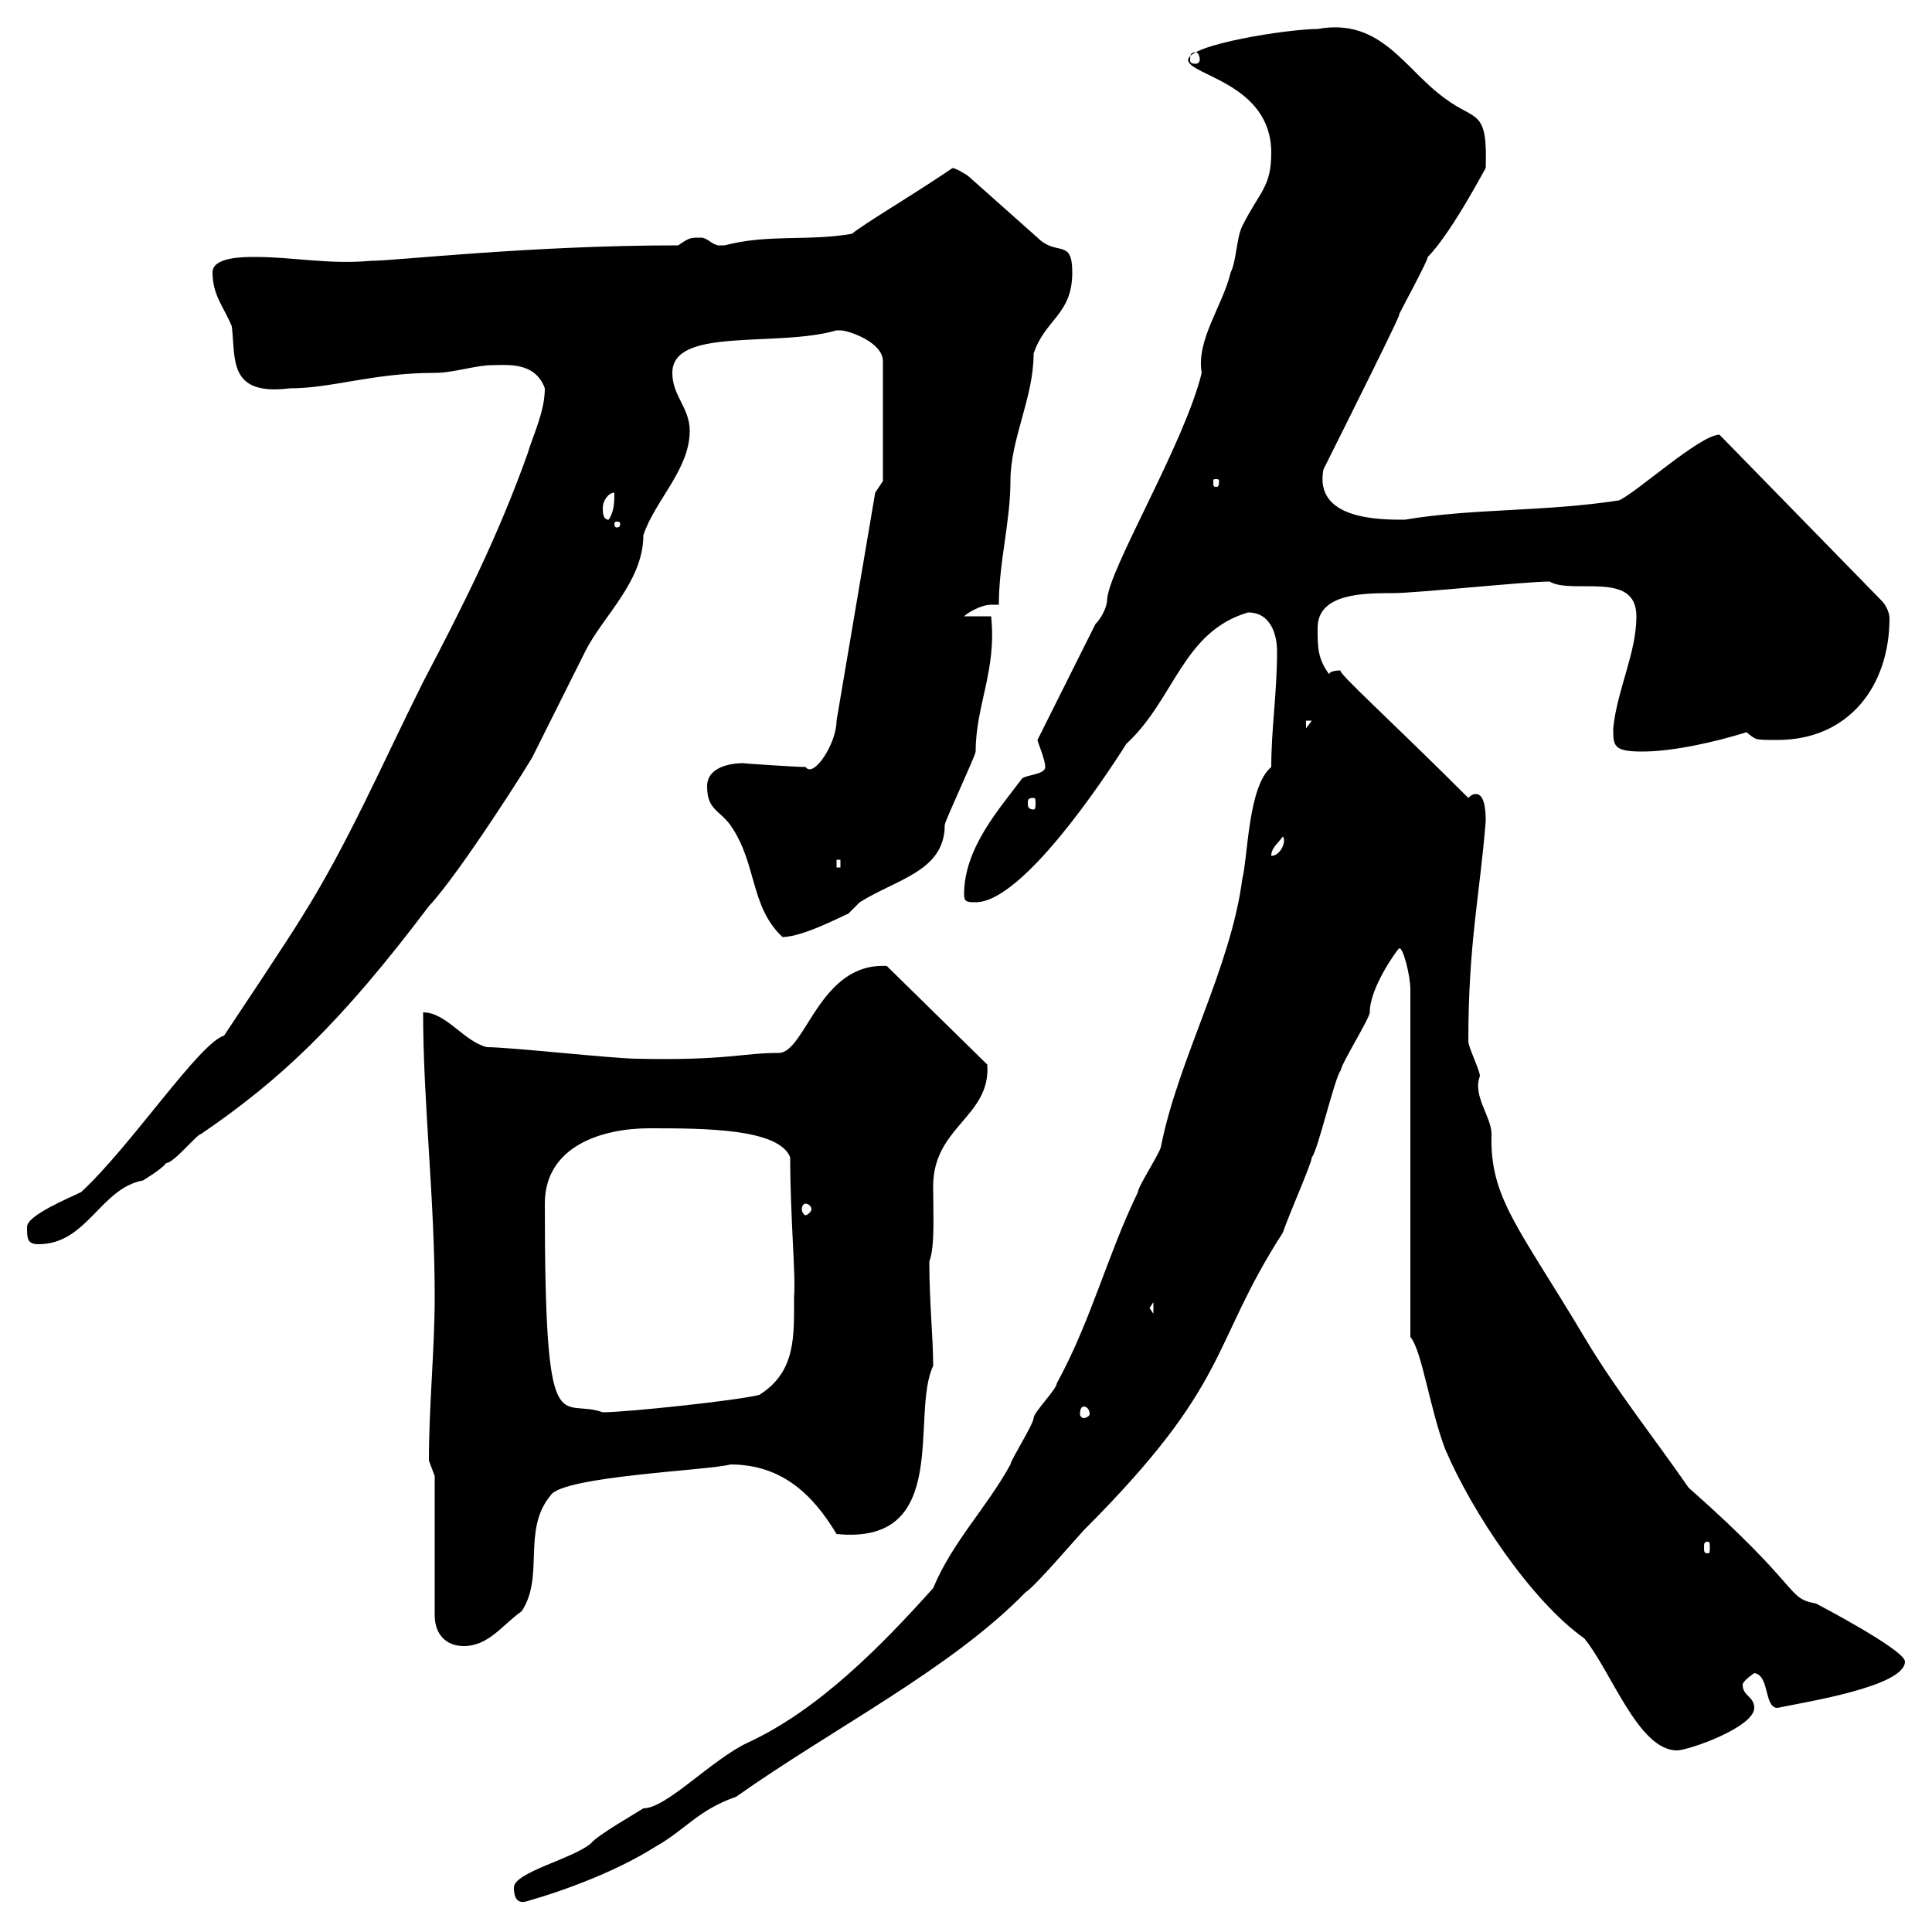 <svg xmlns="http://www.w3.org/2000/svg" xmlns:xlink="http://www.w3.org/1999/xlink" width="300" height="300"><path d="M144.90 246.60C137.10 255.30 127.20 265.50 116.10 270.60C110.40 273.30 103.50 280.80 99.90 280.80C99 281.40 92.70 285 91.80 286.20C89.10 288.60 79.80 290.70 79.80 293.10C79.80 294.30 80.10 295.80 81.90 295.20C88.20 293.40 96 290.40 101.70 286.80C106.50 284.10 108.30 281.10 114.30 279C129.60 268.20 147.60 259.20 159.30 247.20C160.50 246.60 167.70 238.20 168.30 237.60C191.40 214.50 187.80 209.10 199.20 191.40C200.10 188.70 203.70 180.60 203.70 179.70C204.60 178.80 207.30 167.10 208.20 166.20C208.20 165.30 212.70 158.10 212.70 157.20C212.70 153.30 216.90 147.60 217.20 147.30C217.80 146.70 219 151.50 219 153.60L219 207.60C220.80 209.70 222 218.70 224.40 225C228.60 234.90 237.90 248.70 246 254.40C250.20 259.50 254.40 271.80 260.40 271.80C262.20 271.80 272.40 268.20 272.40 265.20C272.40 263.40 270.60 263.40 270.60 261.60C270.60 261 272.40 259.80 272.40 259.80C274.80 260.10 273.90 265.20 276 265.20C280.20 264.30 295.80 261.90 295.80 258C295.80 256.20 282 249 282 249C277.20 248.10 280.20 246.90 262.20 231C256.80 223.20 250.80 215.70 246 207.60C235.80 190.50 231.30 186 231.60 176.10C231.60 173.40 228.60 170.10 229.80 167.10C229.80 166.20 228 162.60 228 161.70C228 146.40 229.80 138.90 230.70 127.50C230.70 126.60 230.70 123.30 229.20 123.30C228.90 123.30 228.60 123.30 228 123.90C216 111.90 207.30 104.10 208.20 104.10C208.20 104.10 206.40 104.10 206.40 104.70C204.60 102.30 204.60 100.50 204.60 97.50C204.60 92.10 211.80 92.10 216.30 92.10C219.90 92.10 237 90.30 240.60 90.30C244.20 92.40 254.10 88.50 254.10 95.70C254.10 101.40 251.10 107.10 250.50 113.10C250.50 115.80 250.50 116.70 255 116.70C259.80 116.70 266.40 115.20 271.20 113.70C272.70 114.90 272.40 114.90 276 114.90C287.10 114.90 293.40 106.50 293.40 96C293.40 95.10 292.80 93.90 292.20 93.30L267 67.50C264 67.50 254.10 76.50 251.40 77.70C239.70 79.50 228.90 78.90 218.10 80.70C214.20 80.70 204 80.70 205.50 72.90C209.10 65.70 218.40 47.10 217.20 48.90C218.10 47.10 221.70 40.50 221.70 39.90C225.60 36 231.60 24.30 230.70 26.10C231 16.80 229.20 18.90 224.40 15.30C218.10 10.80 214.50 2.70 204.60 4.50C200.10 4.50 184.50 6.90 184.50 9.30C184.50 11.70 197.40 12.90 197.40 23.70C197.40 29.10 195.60 29.70 192.90 35.10C192 36.90 192 40.50 191.10 42.30C189.90 47.40 185.70 52.80 186.60 57.90C183.90 69 171.90 88.80 171.90 93.30C171.90 93.90 171.30 95.70 170.10 96.90L161.10 114.90C161.10 115.20 162.30 117.90 162.30 119.10C162.30 120.30 159.30 120.30 158.70 120.90C155.10 125.70 149.70 131.70 149.70 138.90C149.70 140.10 150.30 140.10 151.50 140.10C158.70 140.10 171.30 121.20 174.90 115.50C182.40 108.60 183.60 98.10 193.80 95.10C197.40 95.10 198.30 98.70 198.30 101.10C198.30 107.70 197.40 113.10 197.40 119.10C193.80 122.10 193.80 132.90 192.90 136.50C191.10 150.30 183 164.40 180.30 177.90C180.30 178.80 176.70 184.20 176.70 185.10C171.90 195 169.50 204.90 164.10 214.80C164.10 215.70 160.50 219.30 160.50 220.20C160.50 221.10 156.90 226.80 156.90 227.40C153.30 234 147.90 239.40 144.90 246.60ZM67.50 229.20L67.50 250.80C67.50 253.80 69.30 255.60 72 255.60C75.90 255.60 78 252.30 81 250.20C84.60 244.80 81 237.60 85.50 232.20C87.30 229.20 110.40 228.30 113.40 227.40C121.50 227.40 126.30 232.20 129.90 238.20C147.90 240 141.30 219.60 144.90 212.10C144.90 207.60 144.30 202.20 144.30 195.90C145.20 193.50 144.90 188.70 144.90 184.20C144.90 174.90 153.90 173.40 153.30 165.30L137.70 150C127.20 149.40 125.10 163.50 120.90 163.50C115.20 163.50 112.80 164.70 99 164.40C95.40 164.40 79.20 162.60 75.60 162.60C72 161.70 69.30 157.20 65.70 157.20C65.70 171.30 67.50 186 67.50 201.30C67.50 209.70 66.60 218.10 66.60 226.80C66.60 226.80 67.50 229.20 67.50 229.20ZM265.20 239.40C265.50 239.40 265.50 239.70 265.50 240.30C265.50 240.90 265.50 241.20 265.20 241.20C264.60 241.20 264.60 240.90 264.60 240.30C264.60 239.70 264.60 239.40 265.20 239.40ZM84.60 186.90C84.60 177.90 93.60 175.20 100.80 175.20C109.20 175.20 120.90 175.20 122.70 179.70C122.70 189 123.60 198.30 123.30 201.30C123.30 207.60 123.60 213 117.90 216.60C114.30 217.50 97.20 219.30 93.60 219.30C87 216.90 84.60 225.30 84.60 186.90ZM168.30 218.40C168.60 218.40 169.20 218.70 169.20 219.60C169.20 219.90 168.60 220.20 168.30 220.20C168 220.20 167.70 219.90 167.70 219.60C167.70 218.70 168 218.40 168.30 218.40ZM178.50 203.10L179.10 202.20L179.10 204ZM4.20 190.50C4.20 192.30 4.20 193.20 6 193.20C13.50 193.20 15.60 184.50 22.20 183.30C22.20 183.30 25.20 181.50 25.80 180.60C27 180.60 30.60 176.10 31.20 176.10C43.50 167.70 52.80 159 66.60 140.70C71.40 135.60 82.80 117.60 82.80 117.30C83.70 115.50 90 102.90 90.90 101.10C93.60 95.70 99.90 90.30 99.90 83.10C101.70 77.70 107.10 72.90 107.10 66.90C107.10 63.30 104.40 61.50 104.40 57.90C104.40 50.70 120.60 54 129.90 51.30C129.90 51.30 129.90 51.30 130.50 51.30C131.70 51.30 137.10 53.10 137.10 56.10L137.10 74.70L135.90 76.50L129.90 111.90C129.90 115.50 126.30 120.90 125.10 119.10C123.60 119.10 114.60 118.50 115.50 118.50C113.40 118.50 109.80 119.10 109.80 122.10C109.80 125.70 111.60 125.70 113.40 128.10C117.60 134.10 116.40 140.70 121.50 145.50C124.80 145.50 131.40 141.90 131.70 141.90C131.70 141.90 133.50 140.10 133.50 140.10C139.20 136.50 146.70 135.30 146.70 128.10C146.70 127.50 151.50 117.30 151.50 116.70C151.50 109.50 154.80 104.10 153.90 95.70L149.70 95.70C150.30 95.10 152.40 93.90 153.90 93.90C154.20 93.90 154.80 93.90 155.10 93.90C155.10 87.30 156.90 81 156.90 74.70C156.90 68.10 160.50 61.80 160.50 54.90C162.30 49.50 166.50 48.90 166.50 42.30C166.50 36.90 164.10 39.90 161.10 36.90L150.30 27.30C150.30 27.30 148.50 26.10 147.90 26.10C147.90 26.10 146.10 27.30 146.10 27.30C140.70 30.90 134.10 34.80 132.30 36.30C125.40 37.50 119.40 36.30 112.50 38.10C112.50 38.10 112.50 38.10 111.60 38.10C110.70 38.10 109.80 36.90 108.90 36.90C107.10 36.90 107.10 36.90 105.30 38.10C82.20 38.10 61.50 40.50 57.60 40.50C51 41.10 45.60 39.90 39.60 39.90C37.80 39.90 33 39.90 33 42.30C33 45.90 34.80 47.70 36 50.70C36.60 55.80 35.40 61.50 45 60.30C51.60 60.30 57.90 57.90 67.50 57.90C70.50 57.90 73.80 56.70 76.50 56.70C78.60 56.70 83.10 56.10 84.60 60.30C84.60 63.90 82.80 67.50 81.90 70.50C77.40 83.10 72 93.90 65.70 105.90C59.40 118.50 54 131.10 46.80 142.50C45 145.50 36.60 158.10 34.80 160.80C30.90 162 20.40 177.90 12.60 185.10C10.80 186 4.20 188.70 4.20 190.50ZM125.10 186.90C125.40 186.90 126 187.20 126 187.80C126 188.10 125.40 188.70 125.10 188.70C124.80 188.70 124.50 188.10 124.50 187.80C124.50 187.20 124.80 186.90 125.10 186.90ZM129.90 133.50L130.50 133.50L130.50 134.70L129.90 134.70ZM199.20 129.90C199.80 130.50 198.90 132.90 197.40 132.90C197.40 131.70 198.30 131.10 199.20 129.90ZM160.50 123.90C160.80 123.90 160.80 124.20 160.80 124.80C160.80 125.10 160.80 125.70 160.50 125.70C159.60 125.70 159.60 125.10 159.60 124.80C159.60 124.20 159.60 123.90 160.50 123.90ZM202.80 111.90L203.70 111.90L202.80 113.10ZM96.30 81.30C96.30 81.90 96 81.90 95.70 81.90C95.70 81.90 95.40 81.90 95.40 81.30C95.40 81 95.70 81 95.70 81C96 81 96.30 81 96.30 81.30ZM93.60 78.90C93.60 77.70 94.50 76.50 95.40 76.50C95.40 77.70 95.40 79.50 94.50 80.70C93.60 80.70 93.60 79.50 93.60 78.90ZM189.30 74.70C189.30 75.60 189 75.60 189 75.60C188.40 75.60 188.40 75.60 188.40 74.70C188.40 74.40 188.40 74.40 189 74.40C189 74.40 189.30 74.40 189.30 74.70ZM185.70 8.10C186 8.10 186.30 8.70 186.30 9.30C186.30 9.60 186 9.90 185.70 9.90C184.80 9.90 184.80 9.60 184.80 9.30C184.80 8.70 184.80 8.10 185.70 8.10Z"/></svg>